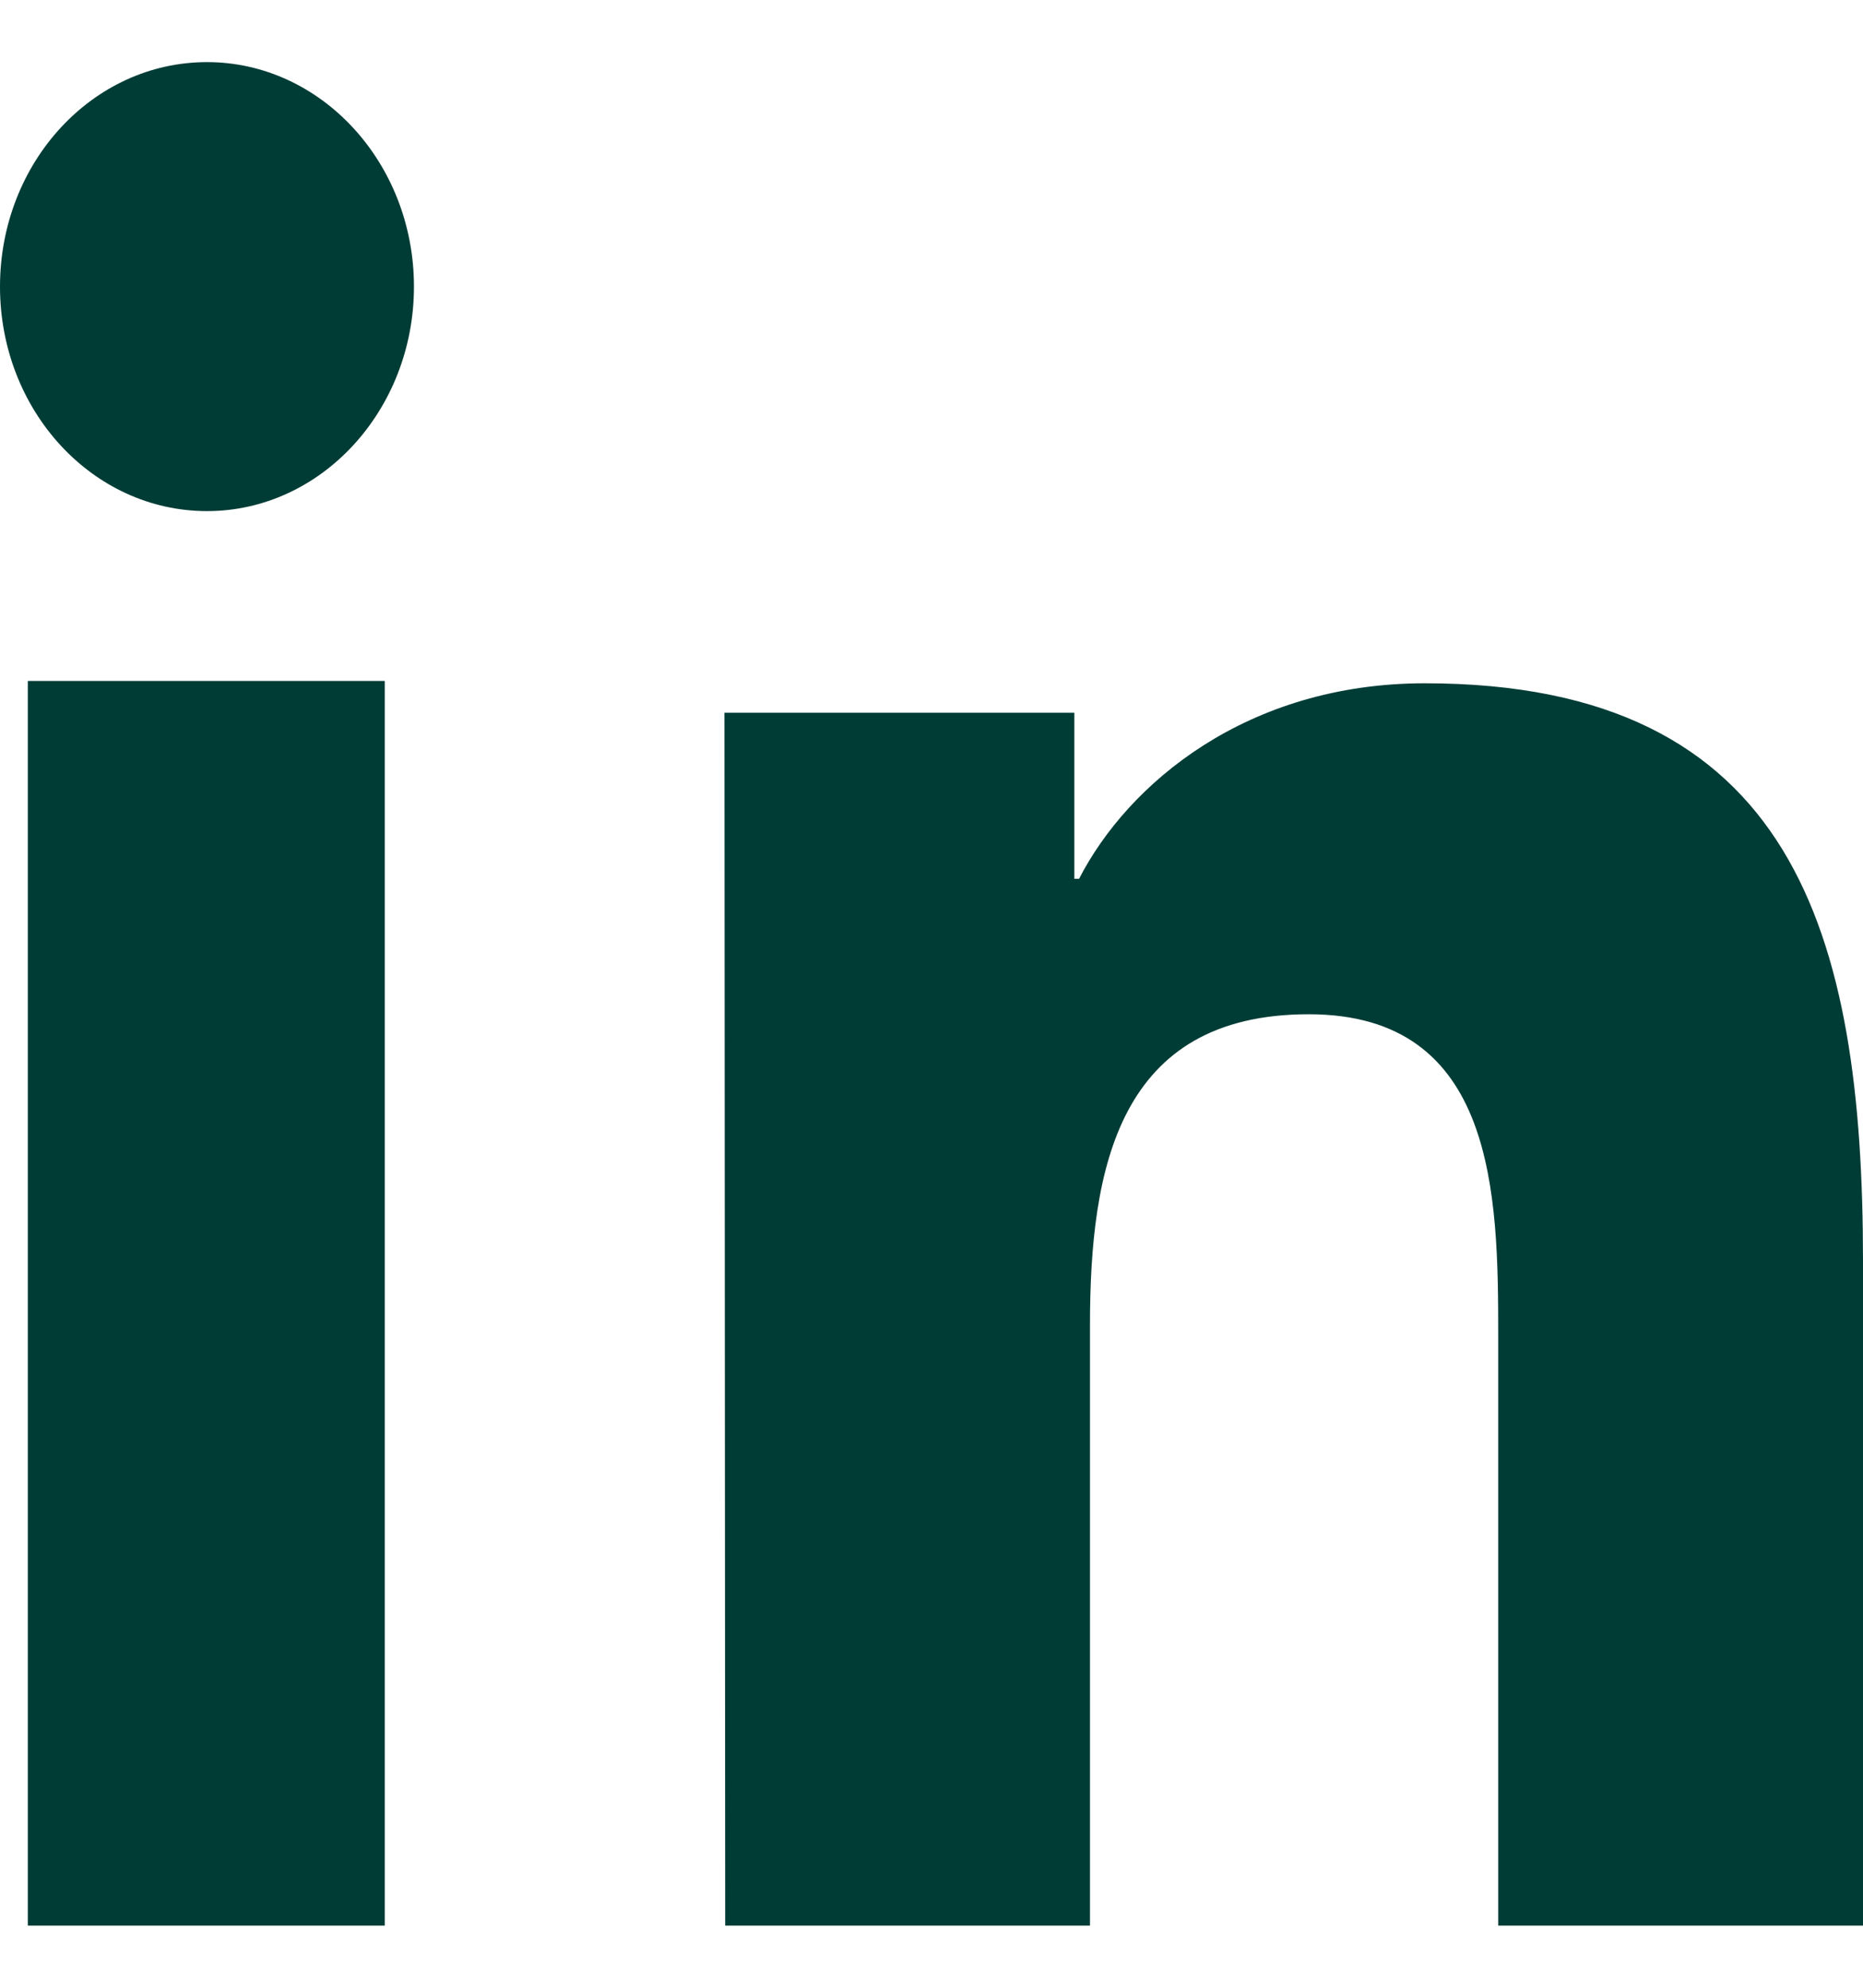 <?xml version="1.0" encoding="UTF-8"?>
<svg xmlns="http://www.w3.org/2000/svg" width="15" height="16" viewBox="0 0 15 16" fill="none">
  <path fill-rule="evenodd" clip-rule="evenodd" d="M3.333 2.307C3.333 1.311 2.585 0.5 1.667 0.5C0.743 0.5 0 1.311 0 2.307C0 3.303 0.743 4.114 1.667 4.114C2.585 4.114 3.333 3.303 3.333 2.307ZM3.098 5.481H0.224V15.5H3.098V5.481Z" fill="#003C36"></path>
  <path d="M5.833 5.737H8.65V7.074H8.688C9.082 6.307 10.039 5.5 11.472 5.5C14.447 5.5 15 7.52 15 10.15V15.5H12.063V10.754C12.063 9.62 12.046 8.164 10.537 8.164C9.005 8.164 8.776 9.4 8.776 10.669V15.5H5.839L5.833 5.737Z" fill="#003C36"></path>
</svg>

